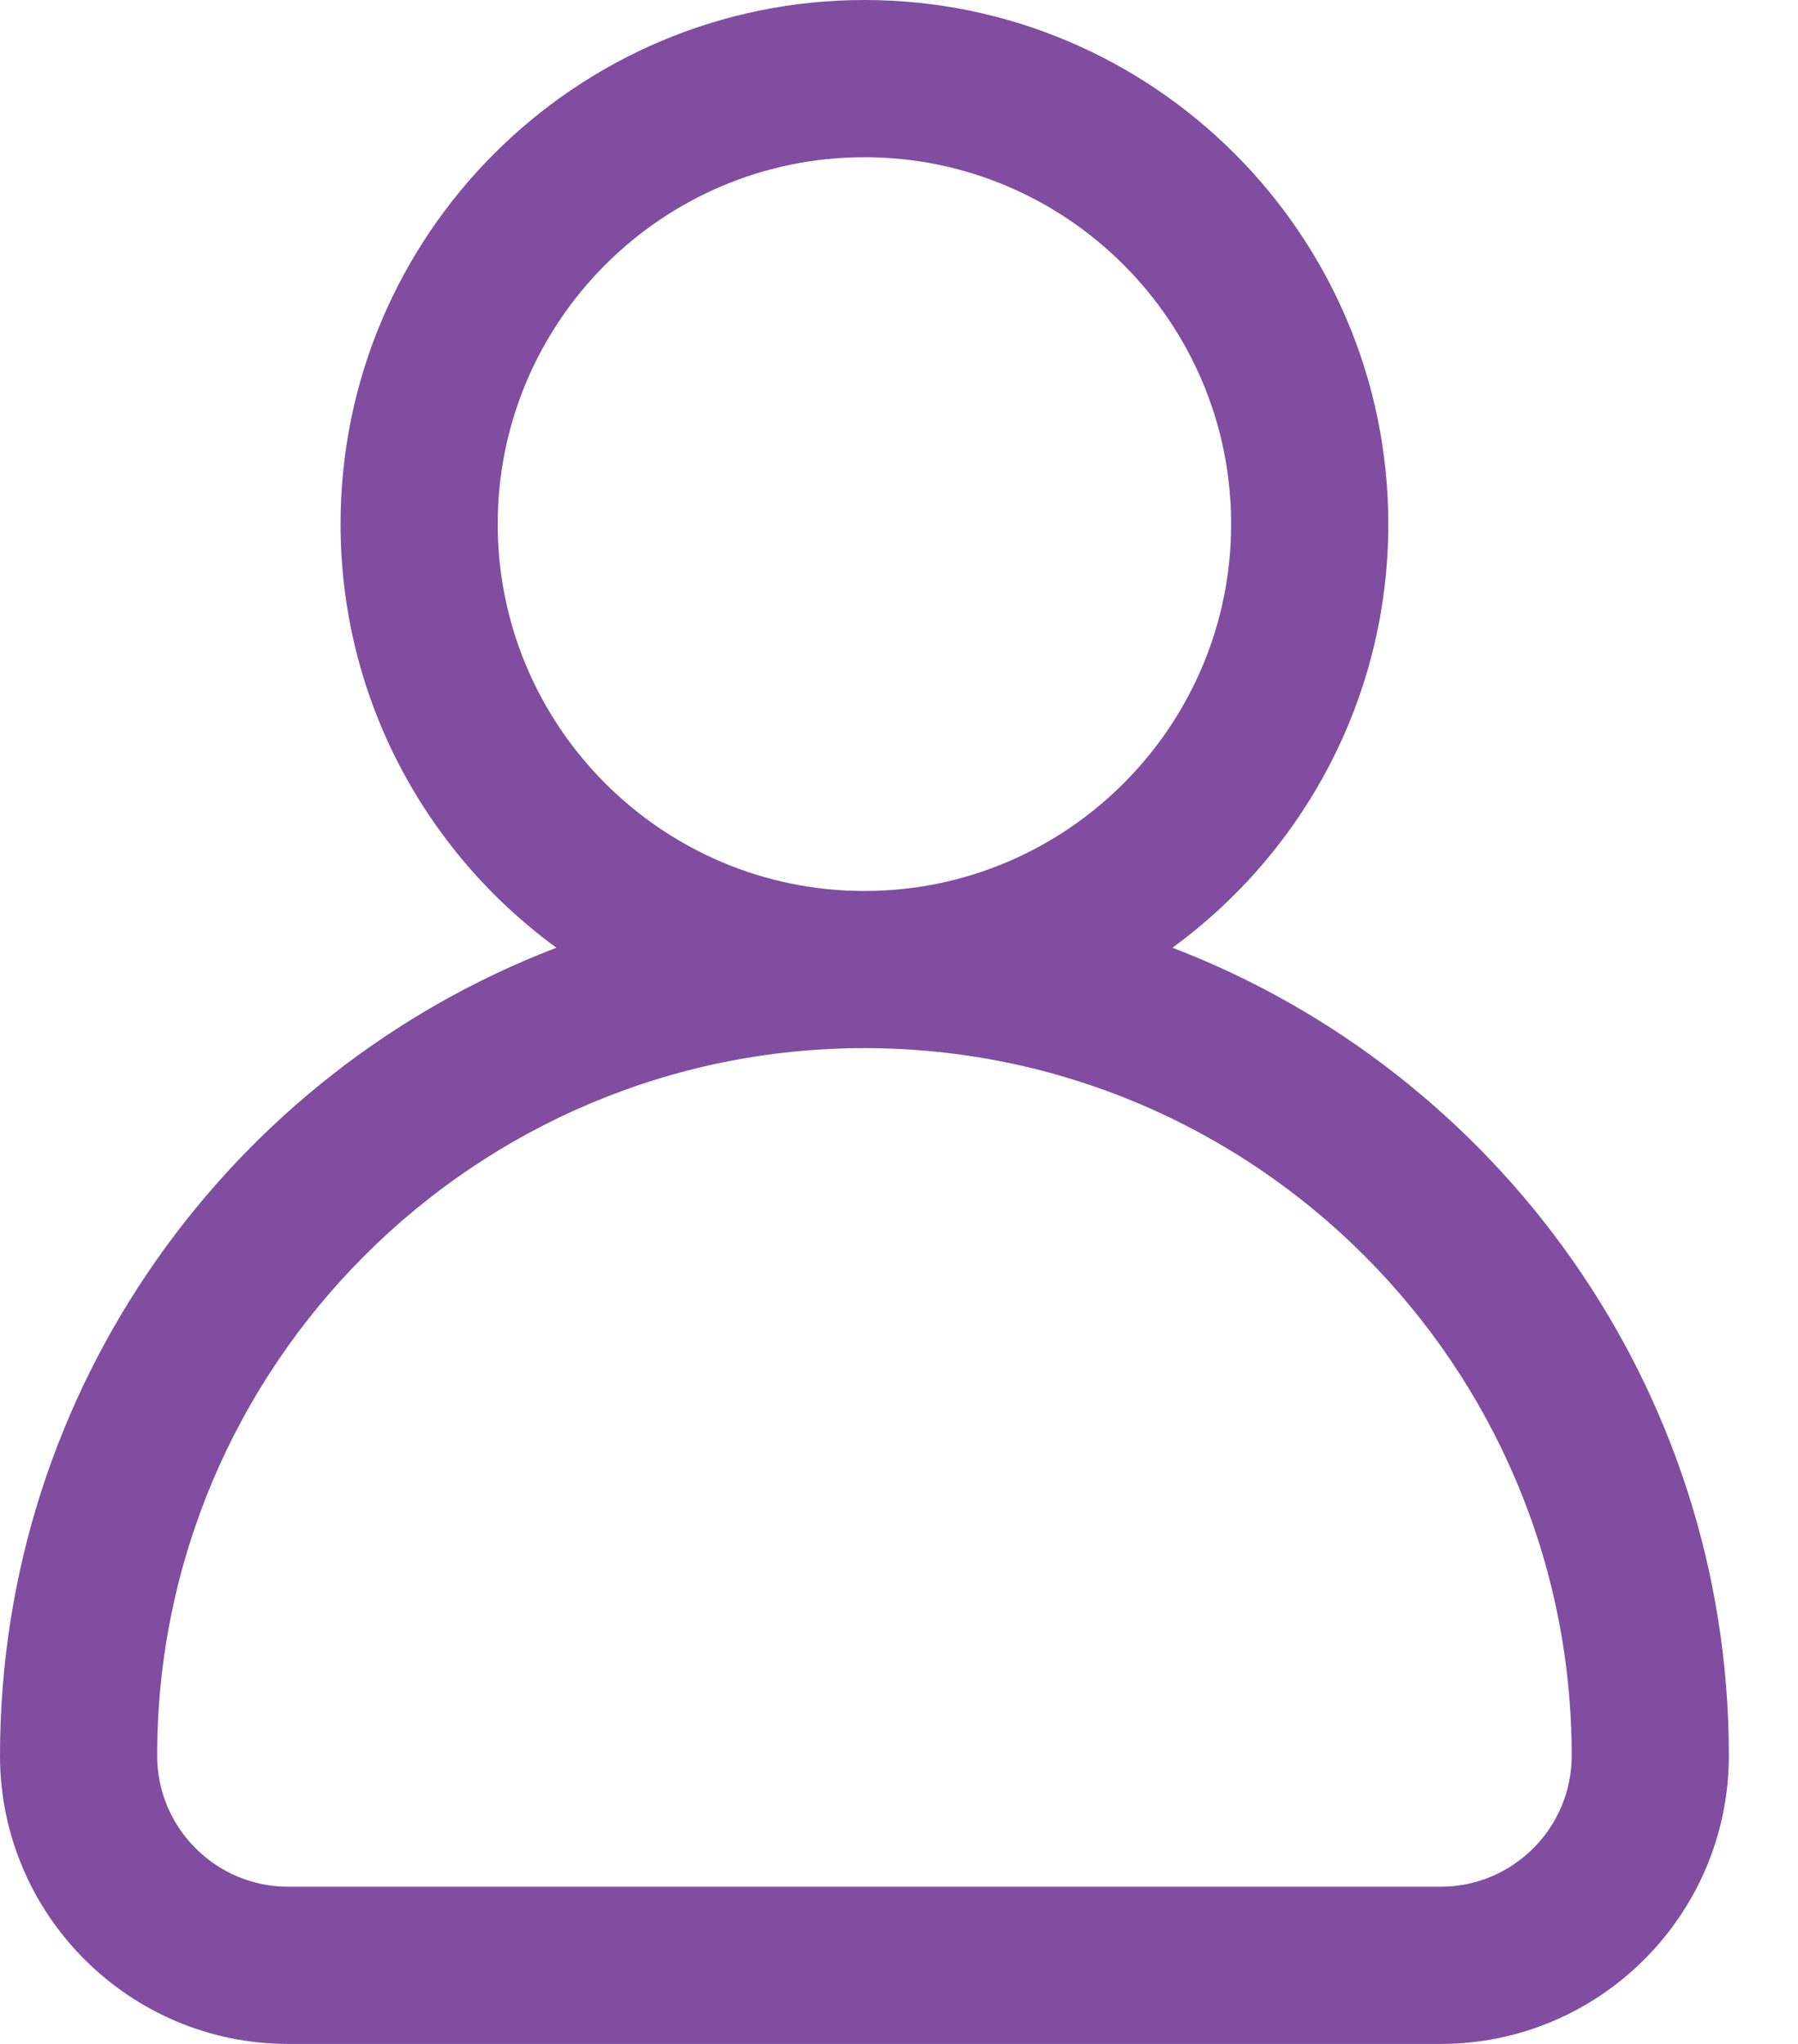 <svg width="22" height="25" viewBox="0 0 22 25" fill="none" xmlns="http://www.w3.org/2000/svg">
<path d="M14.346 11.592C15.945 10.425 16.987 8.537 16.987 6.41C16.987 2.876 14.111 0 10.577 0C7.042 0 4.167 2.876 4.167 6.41C4.167 8.537 5.208 10.425 6.808 11.592C2.831 13.114 0 16.969 0 21.474C0 23.418 1.582 25 3.526 25H17.628C19.572 25 21.154 23.418 21.154 21.474C21.154 16.969 18.322 13.114 14.346 11.592ZM6.09 6.41C6.09 3.936 8.103 1.923 10.577 1.923C13.051 1.923 15.064 3.936 15.064 6.41C15.064 8.884 13.051 10.898 10.577 10.898C8.103 10.898 6.09 8.884 6.09 6.41ZM17.628 23.077H3.526C2.642 23.077 1.923 22.358 1.923 21.474C1.923 16.703 5.805 12.82 10.577 12.82C15.349 12.82 19.231 16.703 19.231 21.474C19.231 22.358 18.512 23.077 17.628 23.077Z" fill="#804DA1"/>
</svg>
